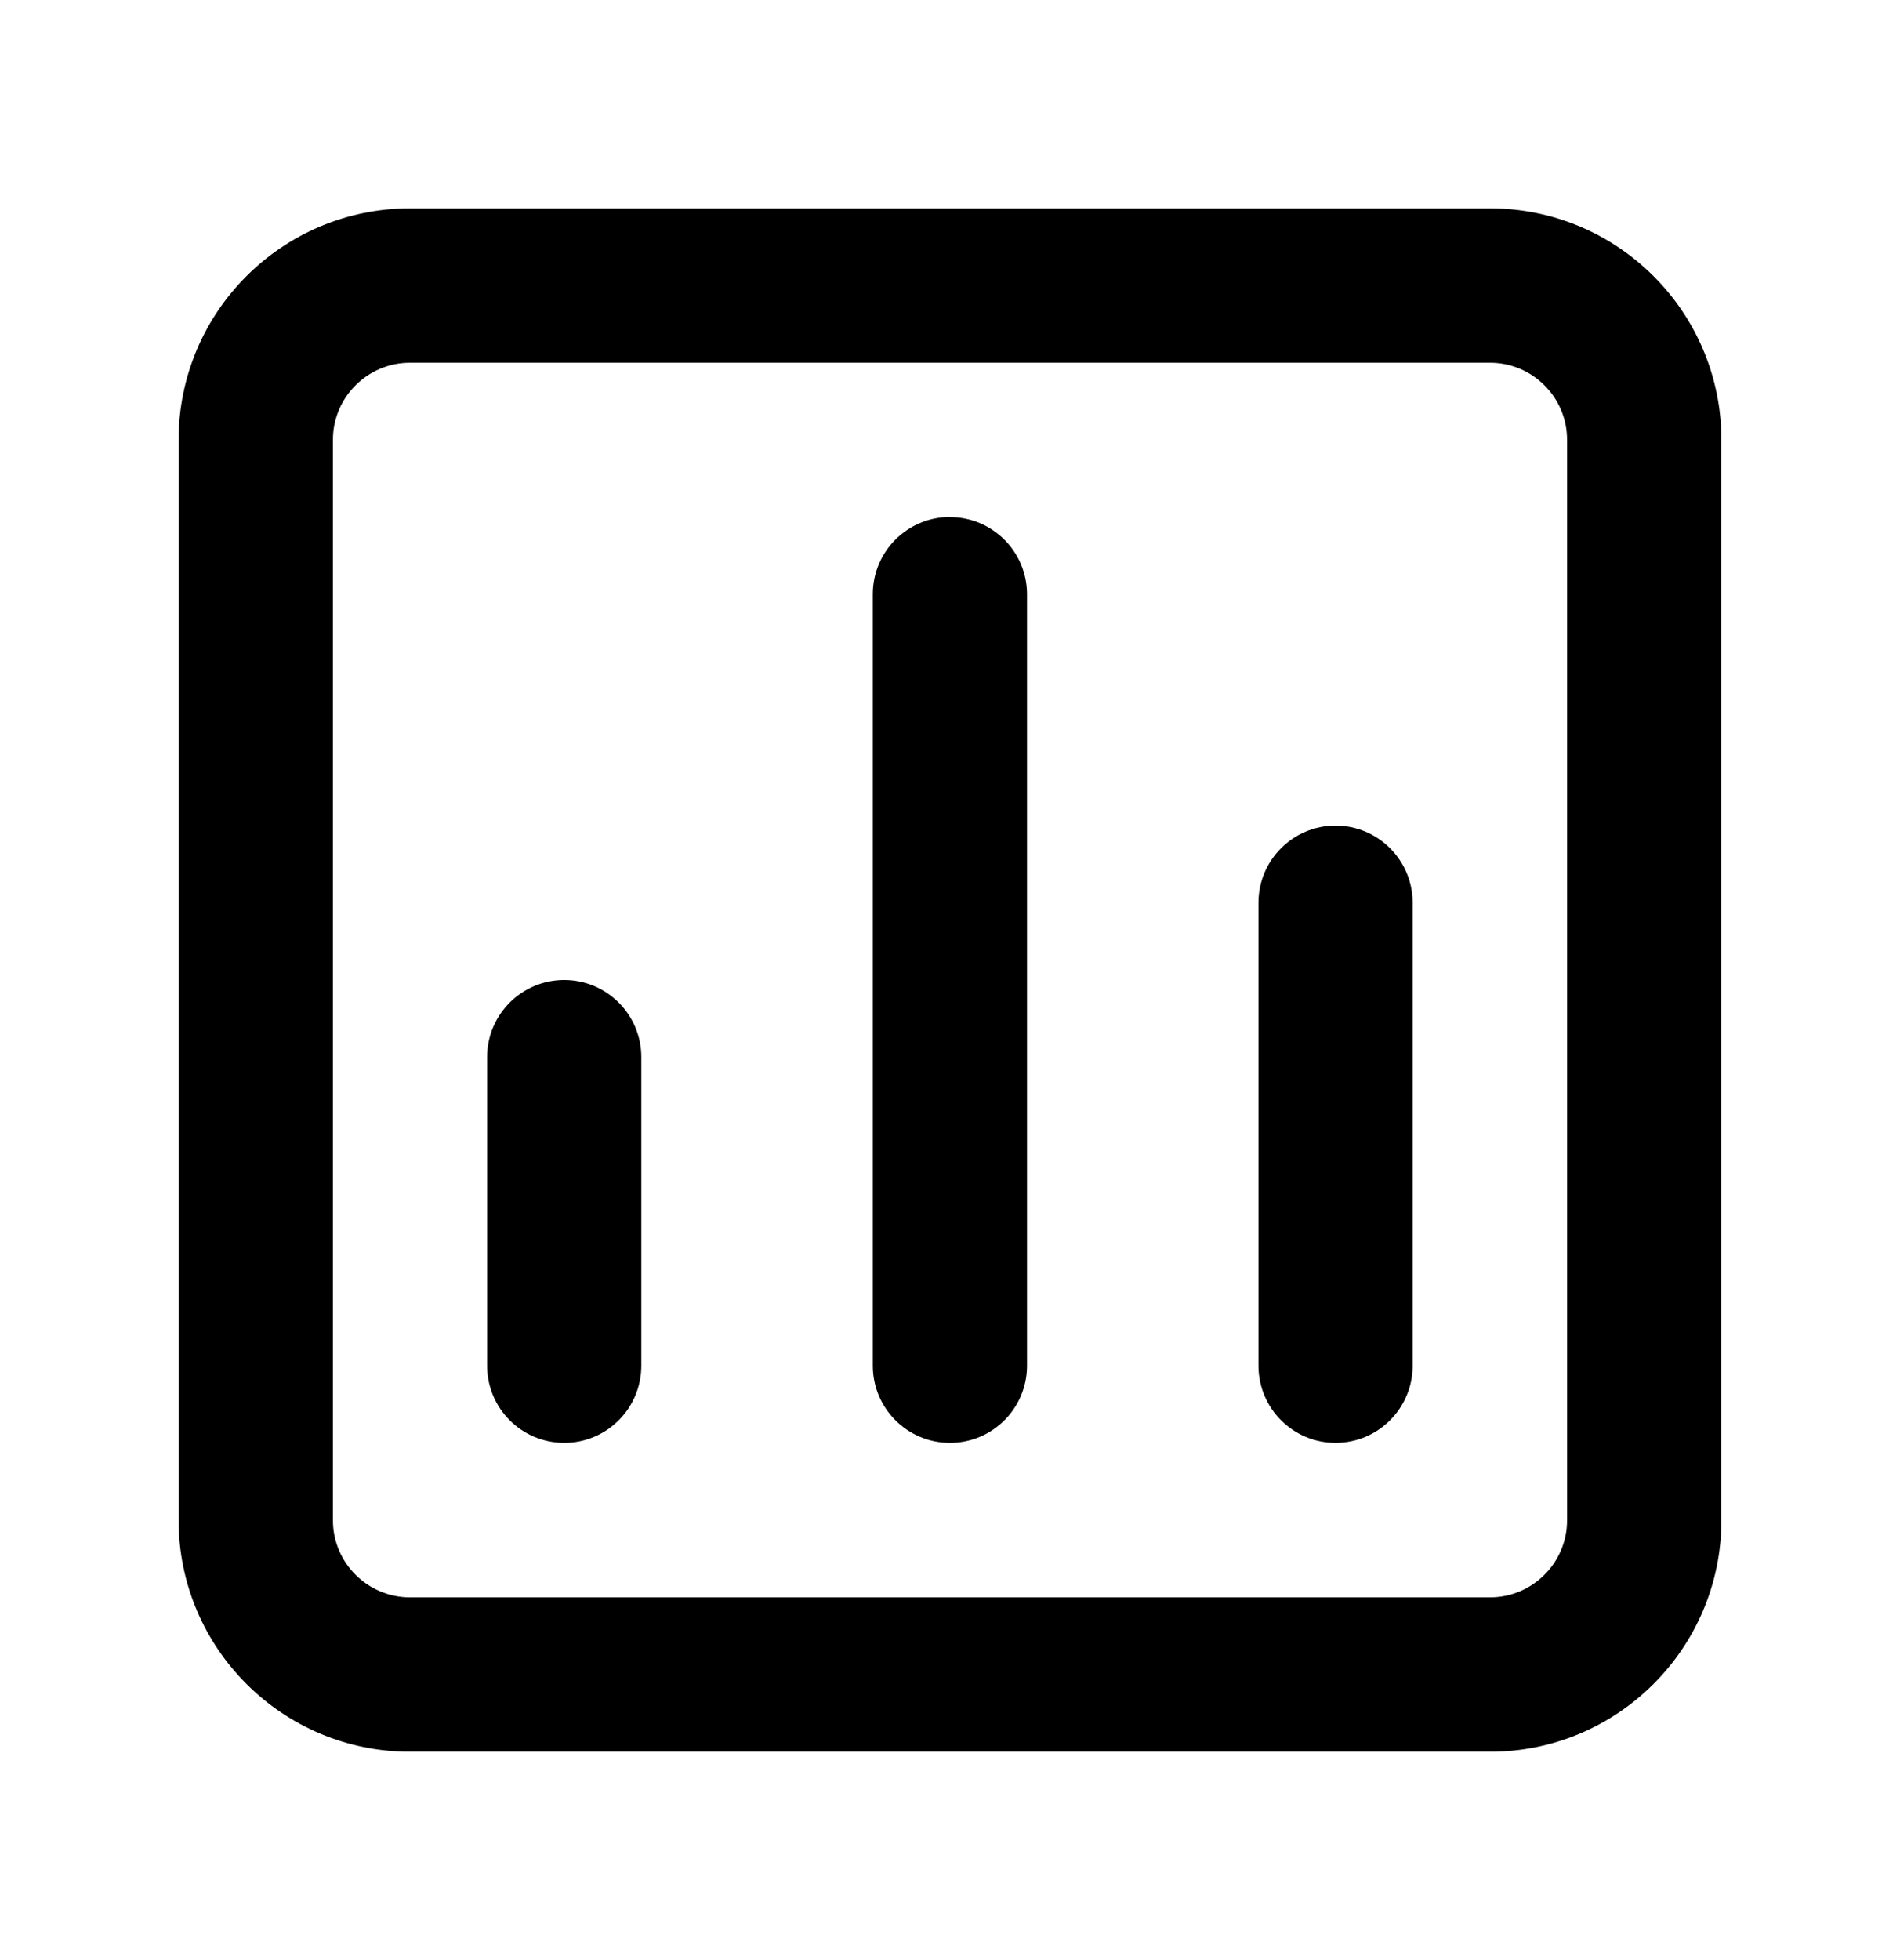 <?xml version="1.0" encoding="UTF-8"?> <svg xmlns="http://www.w3.org/2000/svg" width="32" height="33" viewBox="0 0 32 33" fill="none"> <g clip-path="url(#clip0_335_2541)"> <path d="M15.999 8.704C15.282 8.704 14.7 9.286 14.7 10.003V22.993C14.7 23.71 15.282 24.292 15.999 24.292C16.716 24.292 17.297 23.71 17.297 22.993V10.005C17.297 9.288 16.716 8.706 15.999 8.706V8.704ZM9.503 16.499C8.786 16.499 8.204 17.081 8.204 17.797V22.993C8.204 23.71 8.786 24.292 9.503 24.292C10.219 24.292 10.801 23.71 10.801 22.993V17.797C10.801 17.081 10.219 16.499 9.503 16.499ZM22.493 13.9C21.777 13.9 21.195 14.482 21.195 15.198V22.993C21.195 23.71 21.777 24.292 22.493 24.292C23.21 24.292 23.792 23.71 23.792 22.993V15.198C23.792 14.482 23.21 13.9 22.493 13.9ZM25.094 3.508H6.906C4.754 3.508 3.008 5.254 3.008 7.406V25.594C3.008 27.746 4.754 29.492 6.906 29.492H25.094C27.246 29.492 28.992 27.746 28.992 25.594V7.406C28.992 5.254 27.246 3.508 25.094 3.508ZM26.393 25.594C26.393 26.311 25.811 26.893 25.094 26.893H6.906C6.189 26.893 5.607 26.311 5.607 25.594V7.406C5.607 6.689 6.189 6.107 6.906 6.107H25.094C25.811 6.107 26.393 6.689 26.393 7.406V25.594Z" fill="black"></path> </g> <defs> <clipPath id="clip0_335_2541"> <rect width="25.983" height="25.983" fill="white" transform="translate(3.008 3.508)"></rect> </clipPath> </defs> </svg> 
